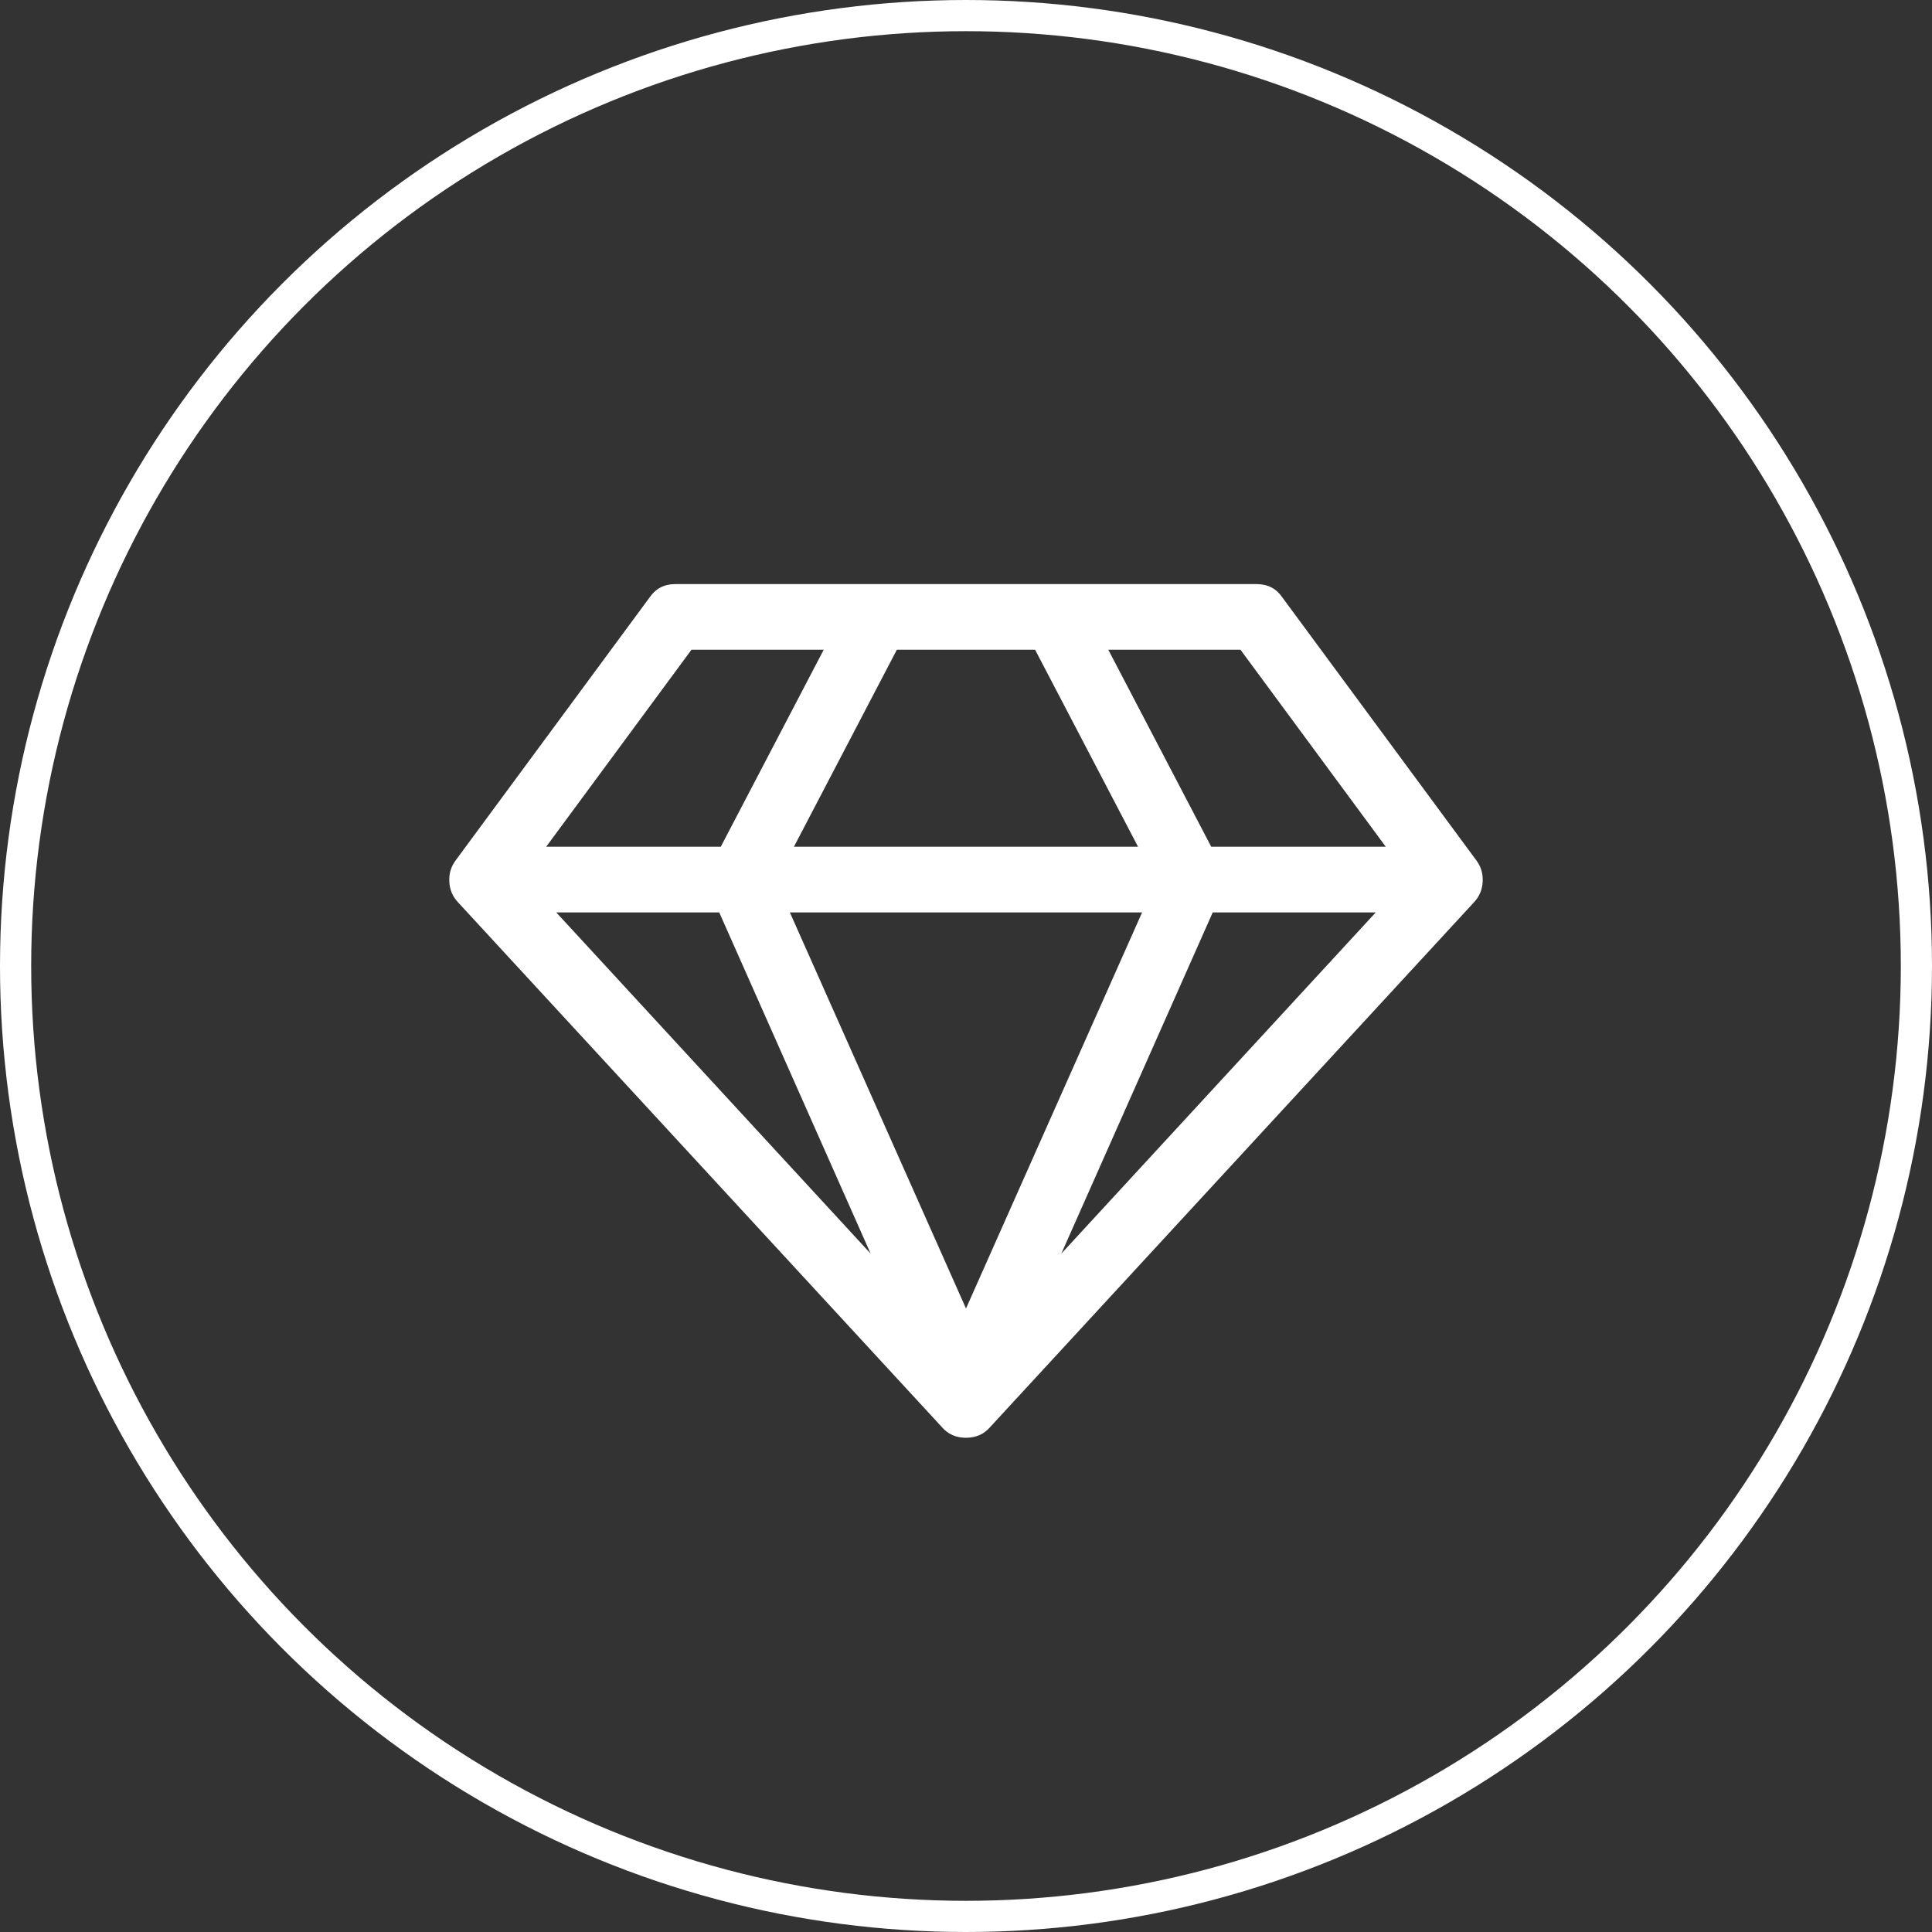 <?xml version="1.0" encoding="UTF-8"?> <svg xmlns="http://www.w3.org/2000/svg" width="43" height="43" viewBox="0 0 43 43" fill="none"><rect x="0" y="0" width="43" height="43" fill="#333333" stroke="none"/> <circle cx="21.5" cy="21.5" r="21.153" stroke="white" stroke-width="0.694"></circle> <g clip-path="url(#clip0_1431_1815)"> <path d="M12.381 20.308L19.377 27.901L16.008 20.308H12.381ZM21.5 29.123L25.419 20.308H17.58L21.5 29.123ZM16.042 18.846L18.333 14.461H15.39L12.156 18.846H16.042ZM23.622 27.901L30.619 20.308H26.991L23.622 27.901ZM17.67 18.846H25.329L23.038 14.461H19.961L17.67 18.846ZM26.958 18.846H30.843L27.609 14.461H24.667L26.958 18.846ZM28.541 13.297L32.854 19.143C32.959 19.28 33.007 19.438 33 19.617C32.992 19.796 32.929 19.95 32.809 20.079L22.028 31.772C21.893 31.924 21.717 32 21.5 32C21.283 32 21.107 31.924 20.972 31.772L10.191 20.079C10.071 19.95 10.007 19.796 10 19.617C9.992 19.438 10.041 19.28 10.146 19.143L14.458 13.297C14.593 13.099 14.784 13 15.031 13H27.968C28.216 13 28.407 13.099 28.541 13.297Z" fill="white"></path> </g> <defs> <clipPath id="clip0_1431_1815"> <rect width="23" height="19" fill="white" transform="translate(10 13)"></rect> </clipPath> </defs> </svg> 